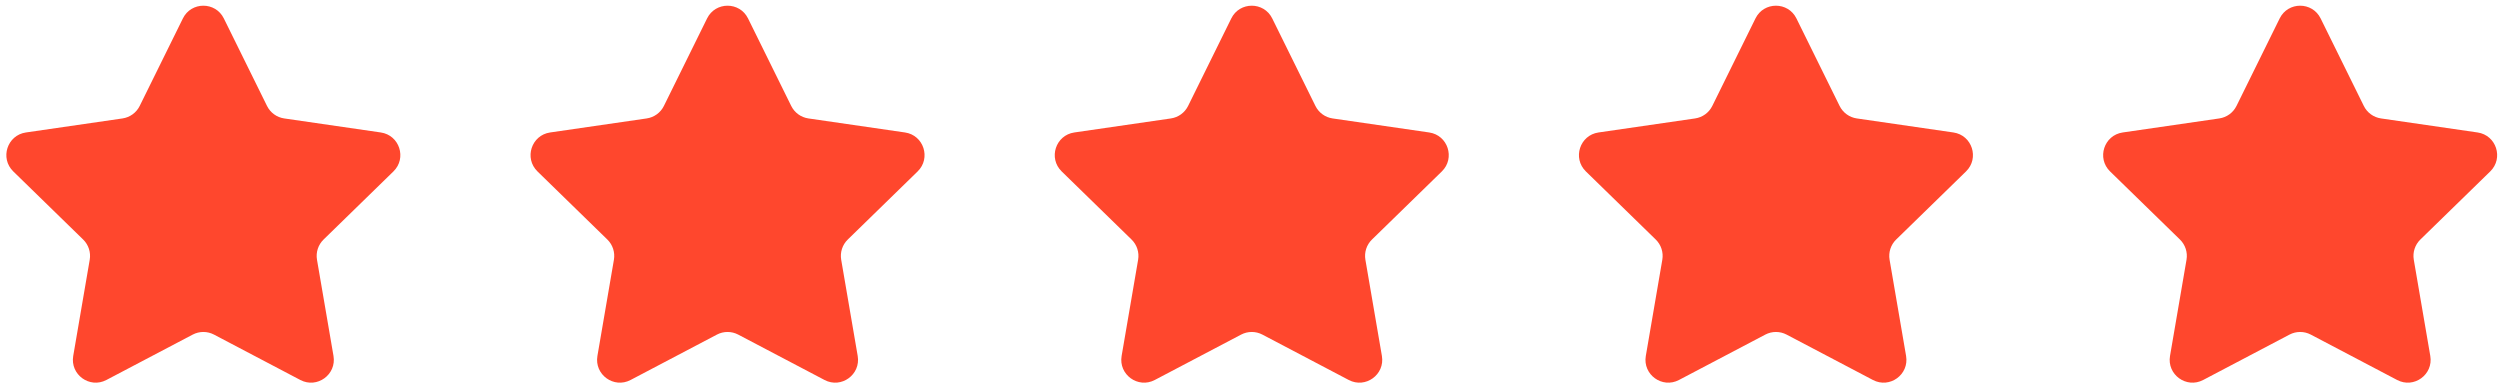 <?xml version="1.0" encoding="UTF-8"?>
<svg xmlns="http://www.w3.org/2000/svg" width="370" height="57" viewBox="0 0 370 57" fill="none">
  <path fill-rule="evenodd" clip-rule="evenodd" d="M33.127 2.728L39.519 15.68C40.011 16.677 40.963 17.369 42.063 17.528L56.357 19.605C59.128 20.008 60.235 23.414 58.23 25.369L47.887 35.451C47.091 36.227 46.727 37.346 46.915 38.442L49.357 52.678C49.83 55.438 46.933 57.543 44.454 56.24L31.669 49.519C30.685 49.002 29.509 49.002 28.524 49.519L15.74 56.24C13.261 57.543 10.364 55.438 10.837 52.678L13.279 38.442C13.467 37.346 13.104 36.227 12.307 35.451L1.964 25.369C-0.042 23.414 1.065 20.008 3.837 19.605L18.131 17.528C19.232 17.368 20.183 16.677 20.675 15.68L27.067 2.728C28.307 0.216 31.888 0.216 33.127 2.728Z" fill="#FF472D"></path>
  <path fill-rule="evenodd" clip-rule="evenodd" d="M110.709 2.728L117.101 15.68C117.593 16.677 118.545 17.369 119.645 17.528L133.939 19.605C136.71 20.008 137.817 23.414 135.812 25.369L125.469 35.451C124.673 36.227 124.309 37.346 124.497 38.442L126.939 52.678C127.412 55.438 124.515 57.543 122.036 56.24L109.251 49.519C108.267 49.002 107.09 49.002 106.106 49.519L93.321 56.24C90.842 57.543 87.945 55.438 88.418 52.678L90.86 38.442C91.048 37.346 90.684 36.227 89.888 35.451L79.545 25.369C77.54 23.414 78.646 20.008 81.418 19.605L95.712 17.528C96.813 17.368 97.764 16.677 98.256 15.68L104.648 2.728C105.888 0.216 109.469 0.216 110.709 2.728Z" fill="#FF472D"></path>
  <path fill-rule="evenodd" clip-rule="evenodd" d="M188.29 2.728L194.683 15.68C195.175 16.677 196.127 17.369 197.227 17.528L211.521 19.605C214.292 20.008 215.399 23.414 213.394 25.369L203.051 35.451C202.255 36.227 201.891 37.346 202.079 38.442L204.521 52.678C204.994 55.438 202.097 57.543 199.618 56.24L186.833 49.519C185.849 49.002 184.672 49.002 183.688 49.519L170.903 56.24C168.424 57.543 165.527 55.438 166 52.678L168.442 38.442C168.63 37.346 168.267 36.227 167.47 35.451L157.127 25.369C155.121 23.414 156.228 20.008 159 19.605L173.294 17.528C174.395 17.368 175.346 16.677 175.838 15.68L182.23 2.728C183.469 0.216 187.051 0.216 188.29 2.728Z" fill="#FF472D"></path>
  <path fill-rule="evenodd" clip-rule="evenodd" d="M265.871 2.728L272.263 15.68C272.755 16.677 273.707 17.369 274.807 17.528L289.101 19.605C291.872 20.008 292.979 23.414 290.974 25.369L280.631 35.451C279.835 36.227 279.471 37.346 279.659 38.442L282.101 52.678C282.574 55.438 279.677 57.543 277.198 56.24L264.413 49.519C263.429 49.002 262.252 49.002 261.268 49.519L248.483 56.24C246.004 57.543 243.107 55.438 243.58 52.678L246.022 38.442C246.21 37.346 245.846 36.227 245.05 35.451L234.707 25.369C232.701 23.414 233.808 20.008 236.58 19.605L250.874 17.528C251.975 17.368 252.926 16.677 253.418 15.68L259.81 2.728C261.051 0.216 264.632 0.216 265.871 2.728Z" fill="#FF472D"></path>
  <path fill-rule="evenodd" clip-rule="evenodd" d="M343.453 2.728L349.845 15.68C350.337 16.677 351.289 17.369 352.389 17.528L366.683 19.605C369.454 20.008 370.561 23.414 368.556 25.369L358.213 35.451C357.417 36.227 357.053 37.346 357.241 38.442L359.683 52.678C360.156 55.438 357.259 57.543 354.78 56.24L341.995 49.519C341.011 49.002 339.834 49.002 338.85 49.519L326.065 56.24C323.586 57.543 320.689 55.438 321.162 52.678L323.604 38.442C323.792 37.346 323.428 36.227 322.632 35.451L312.289 25.369C310.284 23.414 311.39 20.008 314.162 19.605L328.456 17.528C329.557 17.368 330.508 16.677 331 15.68L337.392 2.728C338.632 0.216 342.213 0.216 343.453 2.728Z" fill="#FF472D"></path>
</svg>
